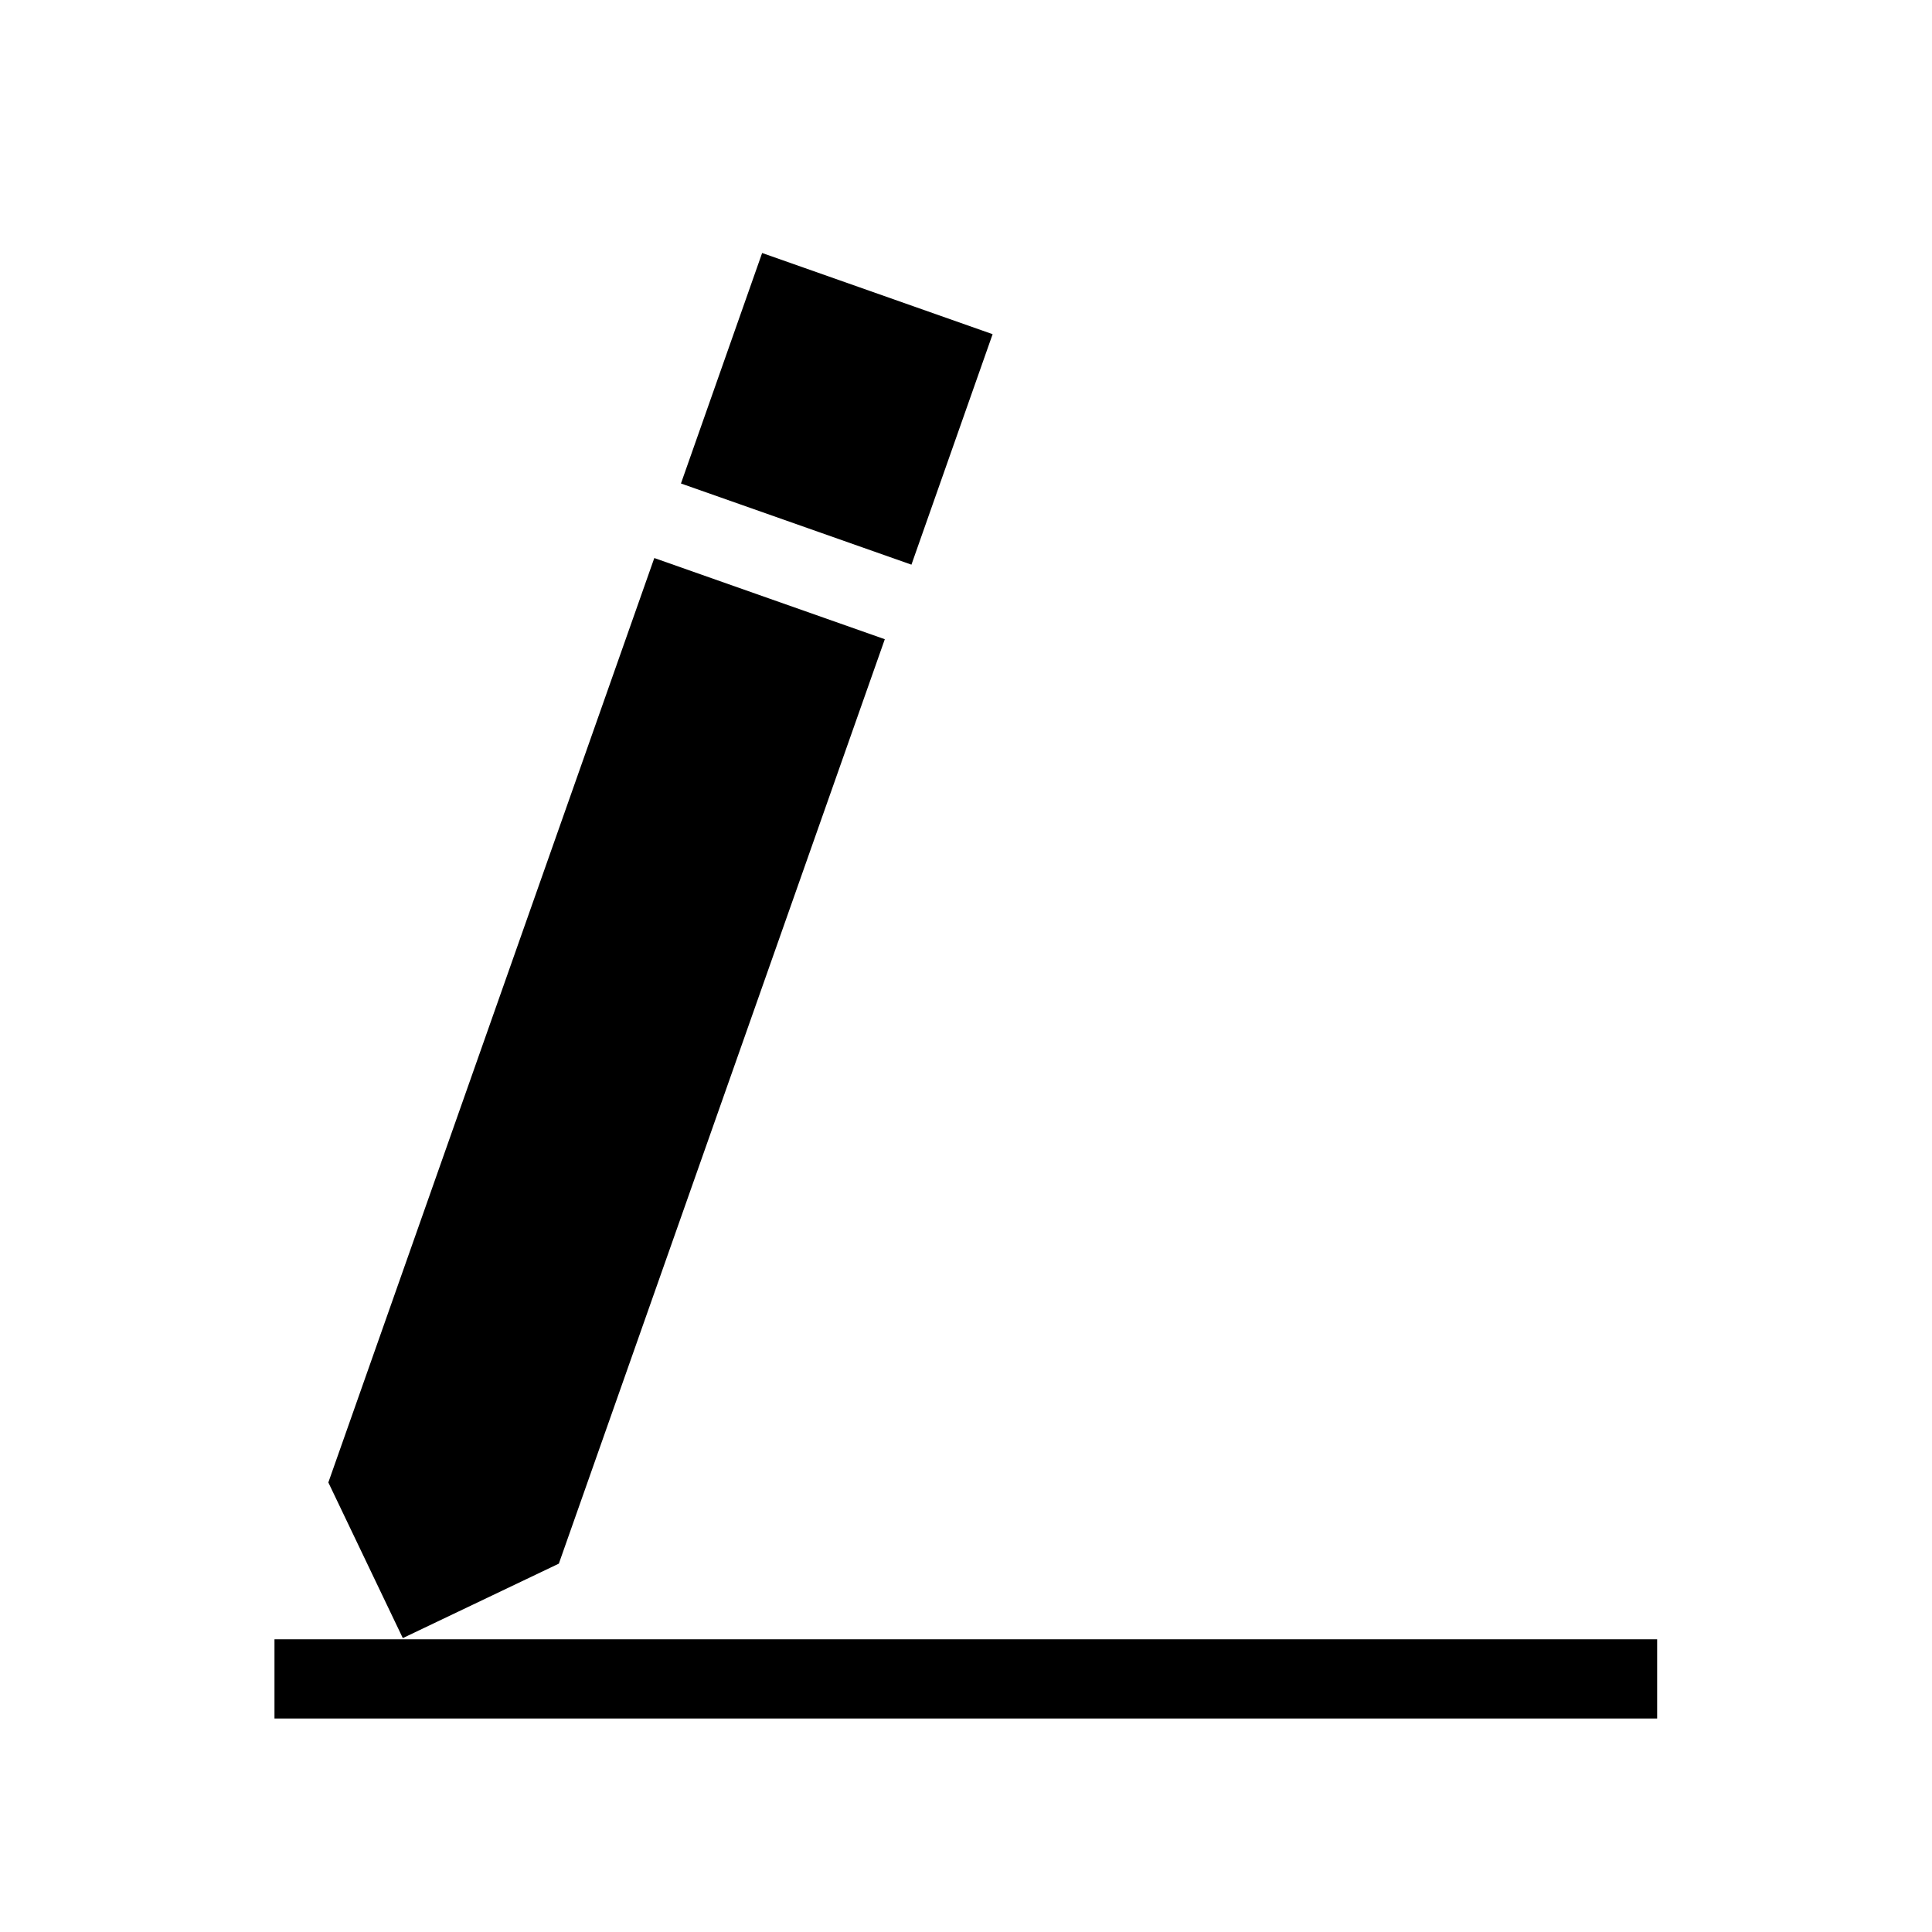 <?xml version="1.0" encoding="UTF-8"?>
<!-- Uploaded to: SVG Repo, www.svgrepo.com, Generator: SVG Repo Mixer Tools -->
<svg fill="#000000" width="800px" height="800px" version="1.1" viewBox="144 144 512 512" xmlns="http://www.w3.org/2000/svg">
 <g>
  <path d="m292.1 558.38 86.383-244.98-61.086-21.516-86.383 244.98 19.734 41.25z"/>
  <path d="m324.46 272.13 21.512-61.082 61.082 21.512-21.512 61.082z"/>
  <path d="m216.74 578.43h366.42v20.992h-366.42z"/>
 </g>
</svg>